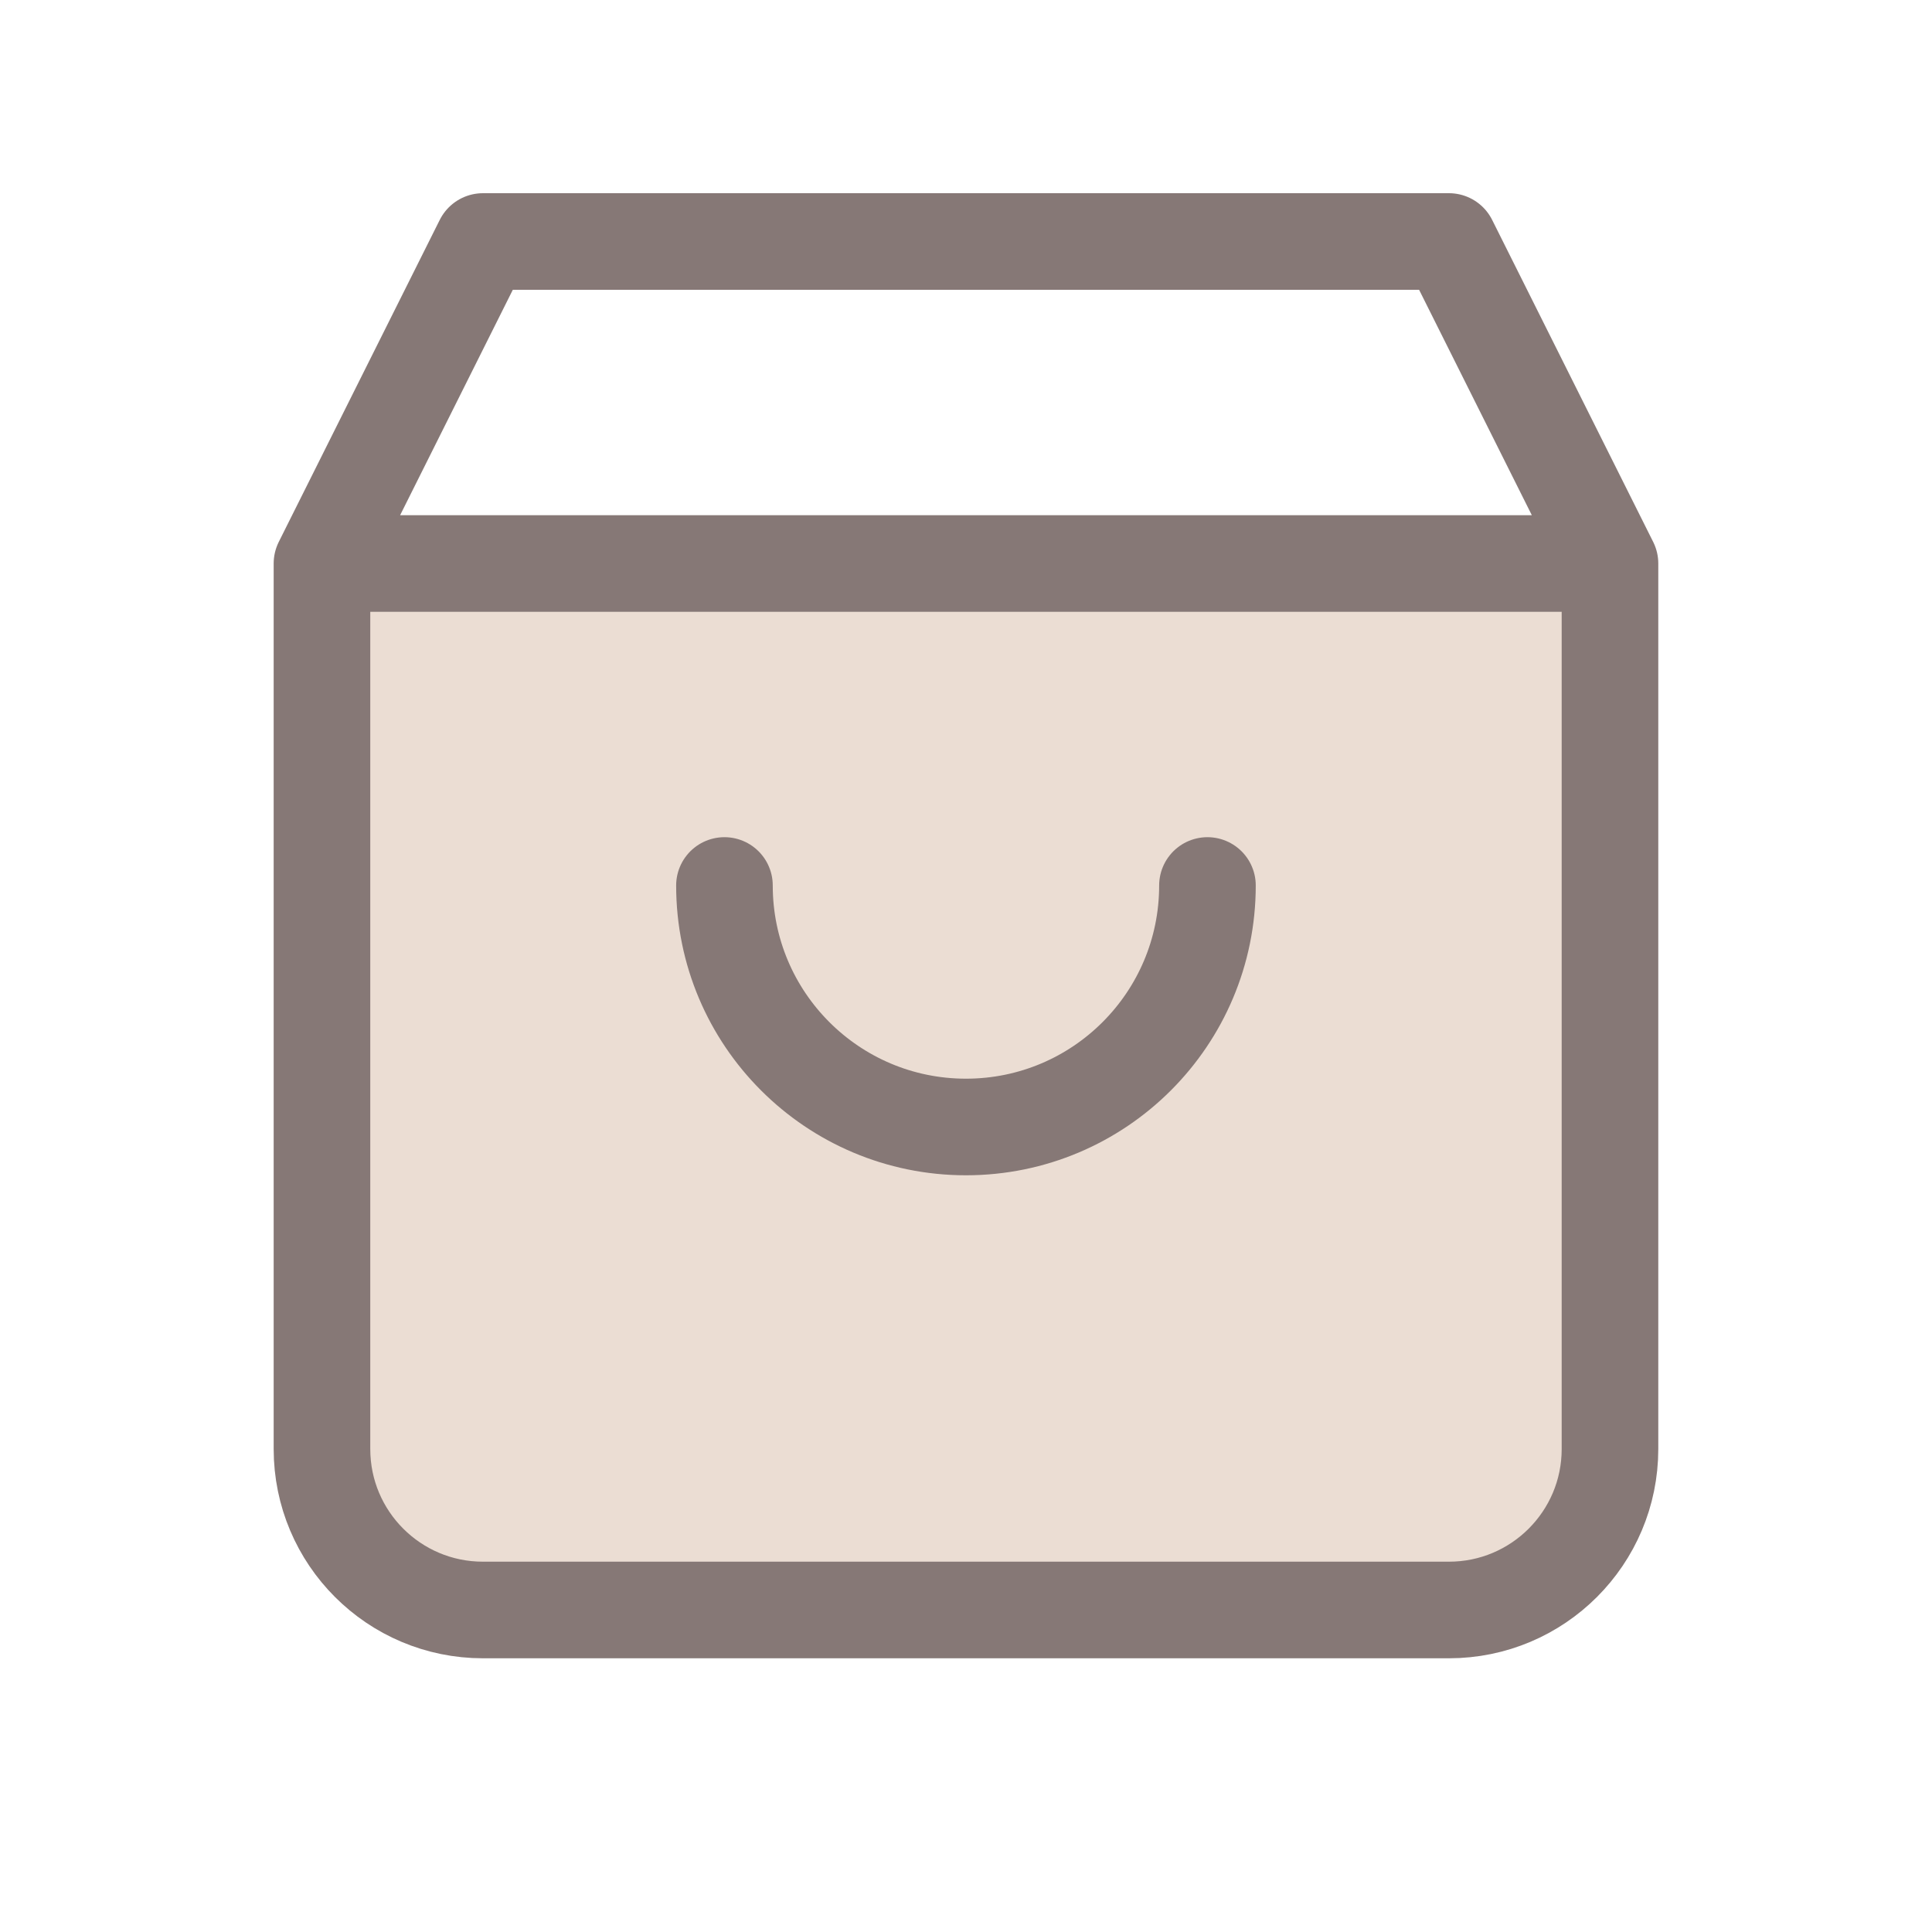 <svg width="40" height="40" viewBox="0 0 40 40" fill="none" xmlns="http://www.w3.org/2000/svg">
<path d="M29.999 11.667H33.333V30C33.333 31.841 31.84 33.333 29.999 33.333H9.999C8.158 33.333 6.666 31.841 6.666 30V11.667H9.999H29.999Z" fill="#EBDDD3"/>
<path d="M24.999 18.333C24.999 21.095 22.761 23.333 19.999 23.333C17.238 23.333 14.999 21.095 14.999 18.333M33.333 11.667L29.999 5H9.999L6.666 11.667M33.333 11.667H6.666M33.333 11.667V30C33.333 31.841 31.84 33.333 29.999 33.333H9.999C8.158 33.333 6.666 31.841 6.666 30V11.667" stroke="#867876" stroke-width="2" stroke-linecap="round" stroke-linejoin="round"/>
</svg>
